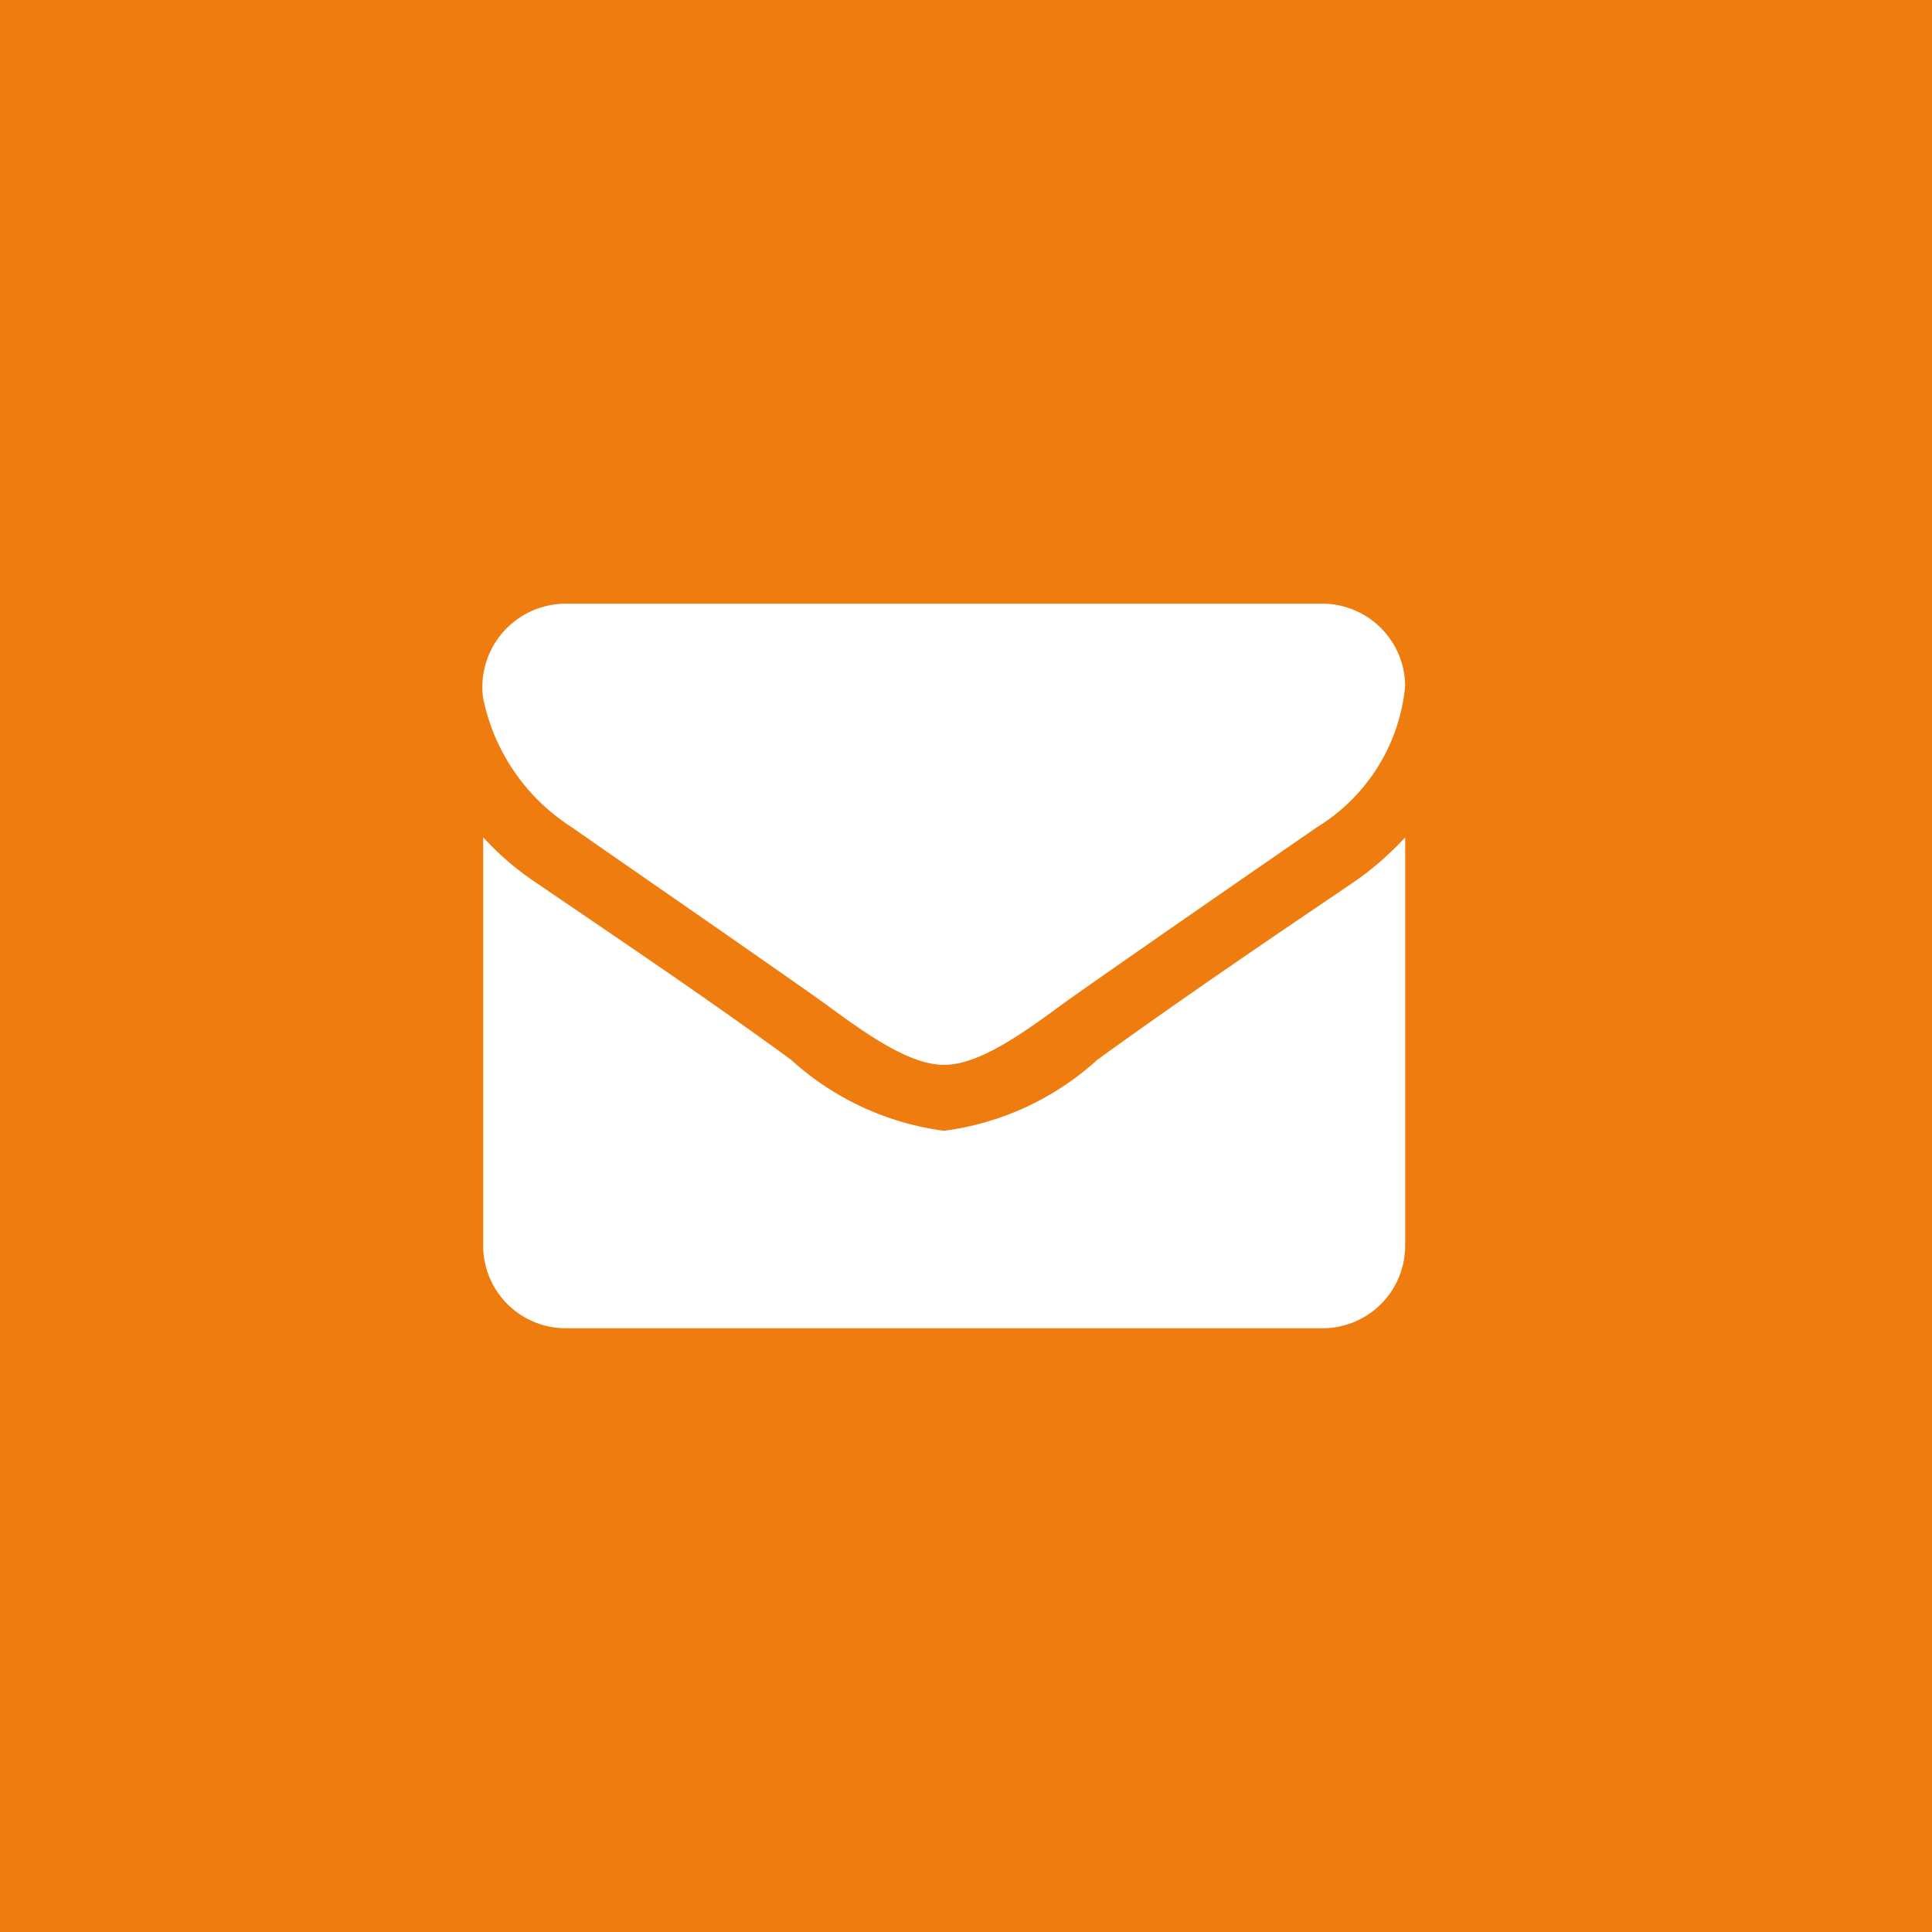 <svg xmlns="http://www.w3.org/2000/svg" width="32" height="32" viewBox="0 0 32 32"><defs><style>.a{fill:#ee7c0f;}.b{fill:#fff;}</style></defs><g transform="translate(18687 23287)"><rect class="a" width="32" height="32" transform="translate(-18687 -23287)"/><path class="b" d="M-17.226-42.559a5.021,5.021,0,0,1-.852.742c-1.423.963-2.855,1.935-4.245,2.941A4.671,4.671,0,0,1-24.855-37.7h-.017A4.671,4.671,0,0,1-27.4-38.877c-1.389-1.014-2.821-1.977-4.236-2.941a4.767,4.767,0,0,1-.861-.742v6.768a1.368,1.368,0,0,0,1.364,1.364H-18.59a1.368,1.368,0,0,0,1.364-1.364Zm0-2.506a1.373,1.373,0,0,0-1.364-1.364H-31.136A1.382,1.382,0,0,0-32.5-44.877a3.323,3.323,0,0,0,1.466,2.148c1.321.921,2.659,1.841,3.98,2.77.554.384,1.492,1.168,2.182,1.168h.017c.69,0,1.628-.784,2.182-1.168,1.321-.929,2.659-1.85,3.989-2.77A3.078,3.078,0,0,0-17.226-45.065Z" transform="translate(-18646.5 -23230.572)"/></g></svg>